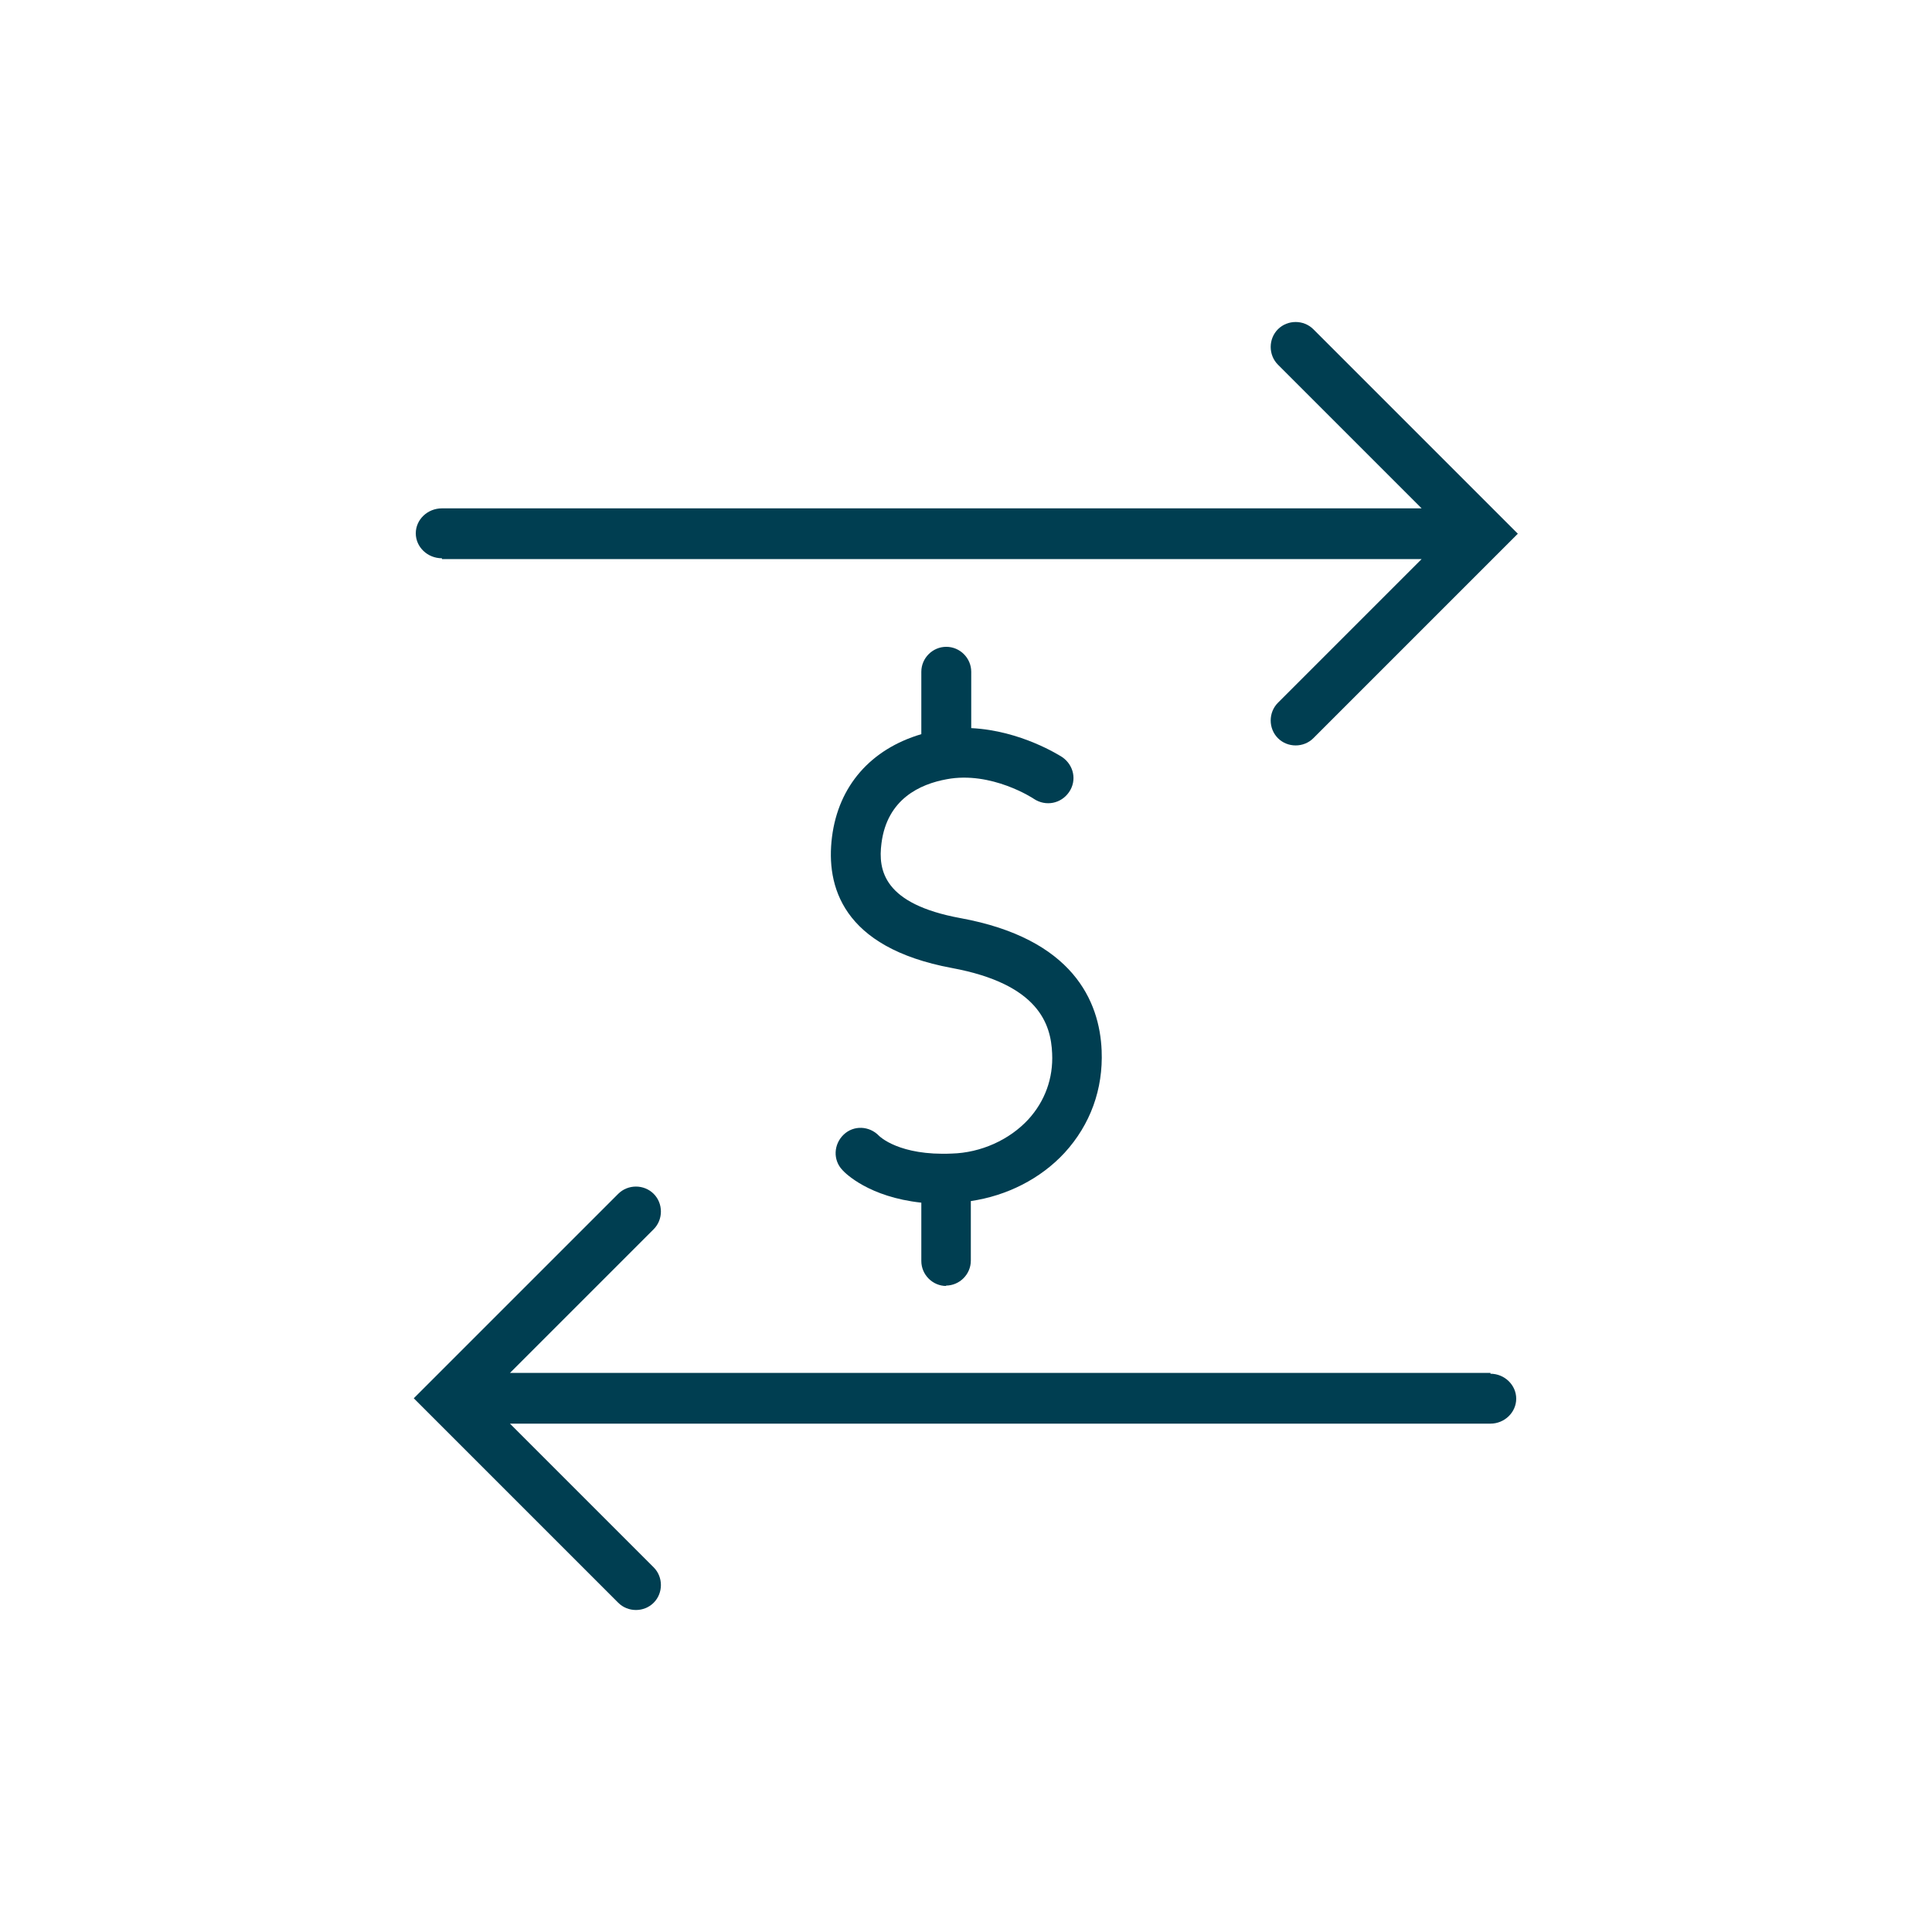 <?xml version="1.0" encoding="UTF-8"?> <svg xmlns="http://www.w3.org/2000/svg" id="Capa_1" data-name="Capa 1" viewBox="0 0 48 48"> <defs> <style> .cls-1 { fill: #003e51; } </style> </defs> <path class="cls-1" d="m23.5,31.94c.34,0,.62-.28.62-.62v-1.48c.89-.13,1.73-.55,2.33-1.2.64-.7.96-1.58.92-2.54-.05-1.22-.71-2.78-3.51-3.29-1.9-.35-2.05-1.18-1.96-1.86.14-1.1.96-1.47,1.62-1.59,1.11-.21,2.16.48,2.17.49.29.19.67.12.87-.17s.12-.67-.17-.87c-.05-.03-1.02-.66-2.26-.72v-1.4c0-.34-.28-.62-.62-.62s-.62.28-.62.62v1.55c-1.25.37-2.06,1.28-2.22,2.56-.15,1.2.24,2.74,2.98,3.25,2.16.4,2.46,1.4,2.49,2.12.03.62-.18,1.19-.59,1.64-.47.51-1.18.83-1.9.85-1.31.06-1.8-.43-1.81-.44-.24-.25-.63-.27-.88-.03-.25.24-.27.63-.03.88.07.08.66.67,1.96.81v1.45c0,.34.28.62.62.62Z"></path> <path class="cls-1" d="m10.98,13.89h24.34l-3.57,3.57c-.24.24-.24.64,0,.88.12.12.28.18.44.18s.32-.06.44-.18l5.08-5.08-5.08-5.08c-.24-.24-.64-.24-.88,0-.24.24-.24.64,0,.88l3.57,3.57H10.98c-.36,0-.65.28-.65.62s.29.62.65.62Z"></path> <path class="cls-1" d="m37.03,34.11H12.69s0,0-.02,0l3.57-3.57c.24-.24.24-.64,0-.88-.24-.24-.64-.24-.88,0l-5.08,5.08,5.08,5.08c.12.12.28.18.44.18s.32-.06.44-.18c.24-.24.24-.64,0-.88l-3.57-3.57s0,0,.02,0h24.34c.35,0,.64-.28.64-.62s-.29-.62-.64-.62Z"></path> </svg> 